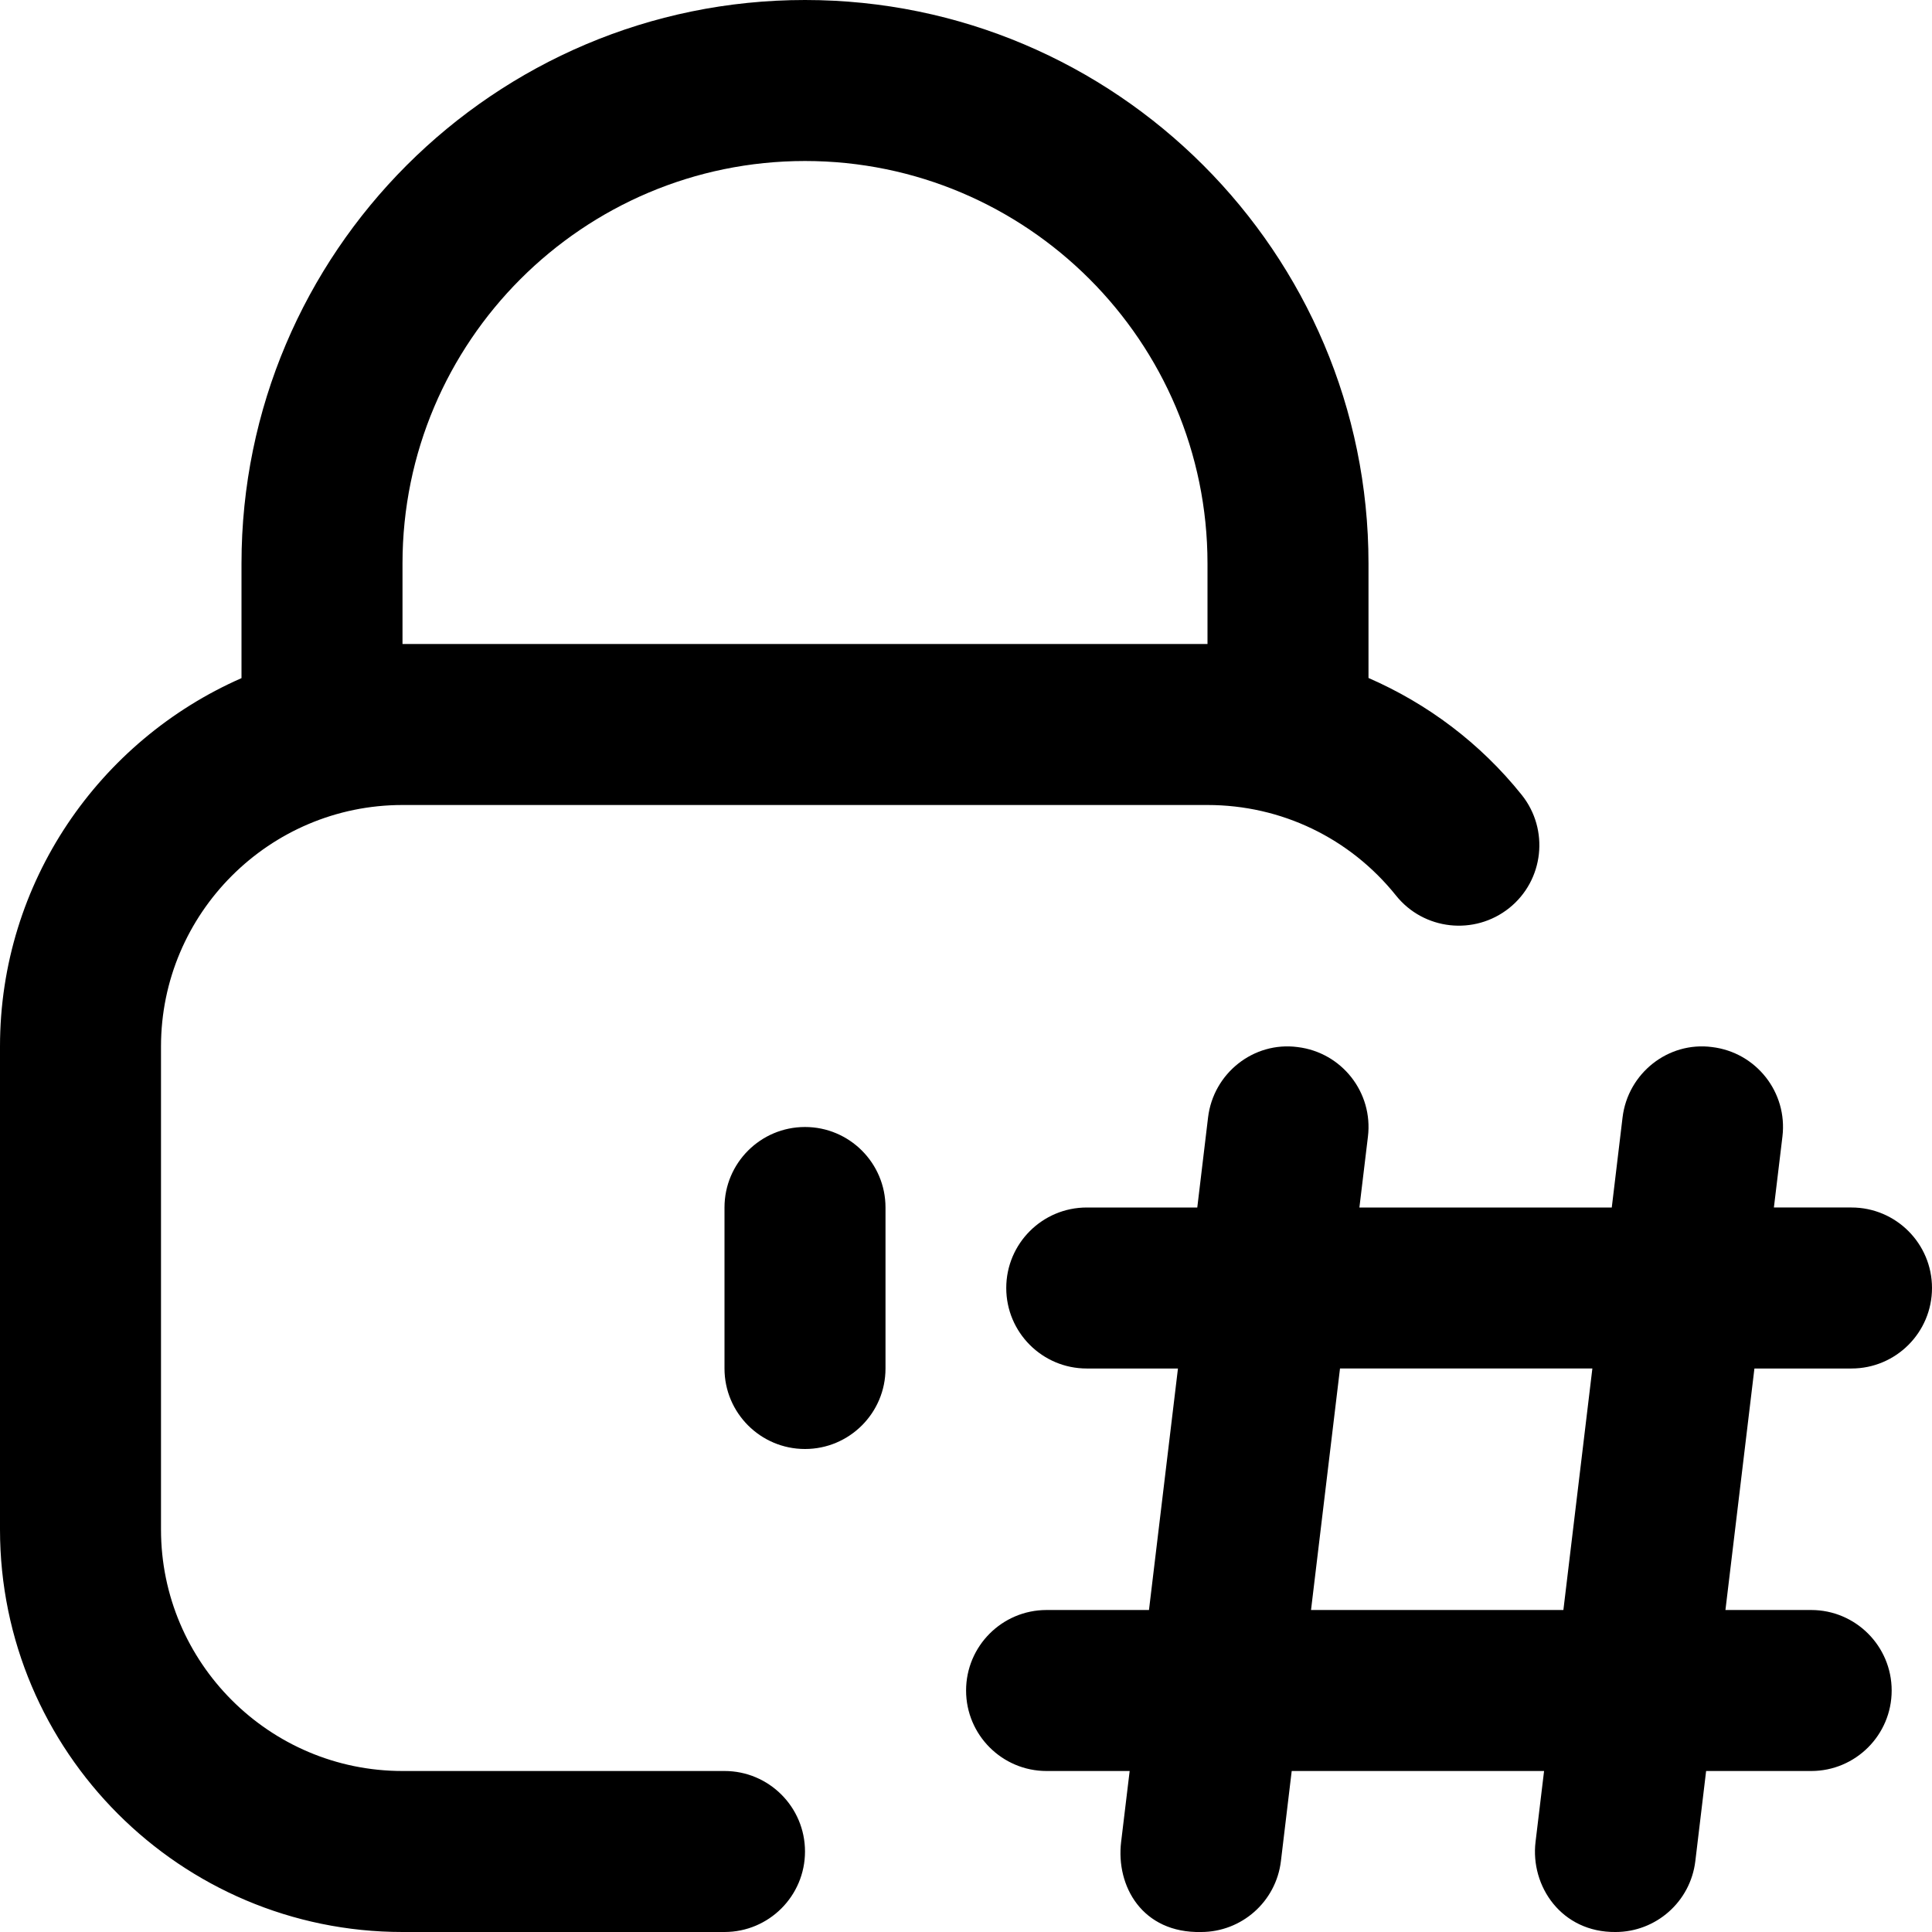 <?xml version="1.0" encoding="UTF-8"?>
<svg xmlns="http://www.w3.org/2000/svg" id="Layer_1" data-name="Layer 1" viewBox="0 0 24 24">
  <path d="m23,17c.552,0,1-.448,1-1s-.448-1-1-1h-.964l.106-.881c.066-.548-.325-1.046-.874-1.112-.545-.072-1.046.325-1.112.874l-.134,1.119h-3.135l.106-.881c.066-.548-.325-1.046-.874-1.112-.546-.072-1.046.325-1.112.874l-.134,1.119h-1.373c-.552,0-1,.448-1,1s.448,1,1,1h1.133l-.36,3h-1.272c-.552,0-1,.448-1,1s.448,1,1,1h1.032l-.106.881c-.066.548.262,1.135.994,1.119.499,0,.93-.373.991-.881l.134-1.119h3.135l-.106.881c-.066.548.321,1.125.994,1.119.499,0,.93-.373.991-.881l.134-1.119h1.305c.552,0,1-.448,1-1s-.448-1-1-1h-1.065l.36-3h1.204Zm-3.579,3h-3.135l.36-3h3.135l-.36,3Zm-8.421-5v2c0,.552-.448,1-1,1s-1-.448-1-1v-2c0-.552.448-1,1-1s1,.448,1,1Zm-2,7h-4c-1.654,0-3-1.346-3-3v-6c0-1.654,1.346-3,3-3h10c.916,0,1.769.41,2.342,1.125.345.431.975.499,1.406.155.431-.345.5-.975.155-1.406-.516-.644-1.171-1.133-1.903-1.452v-1.422c0-3.86-3.14-7-7-7S3,3.14,3,7v1.424c-1.763.774-3,2.531-3,4.576v6c0,2.757,2.243,5,5,5h4c.552,0,1-.448,1-1s-.448-1-1-1ZM5,7c0-2.757,2.243-5,5-5s5,2.243,5,5v1H5v-1Z"/>
</svg>
